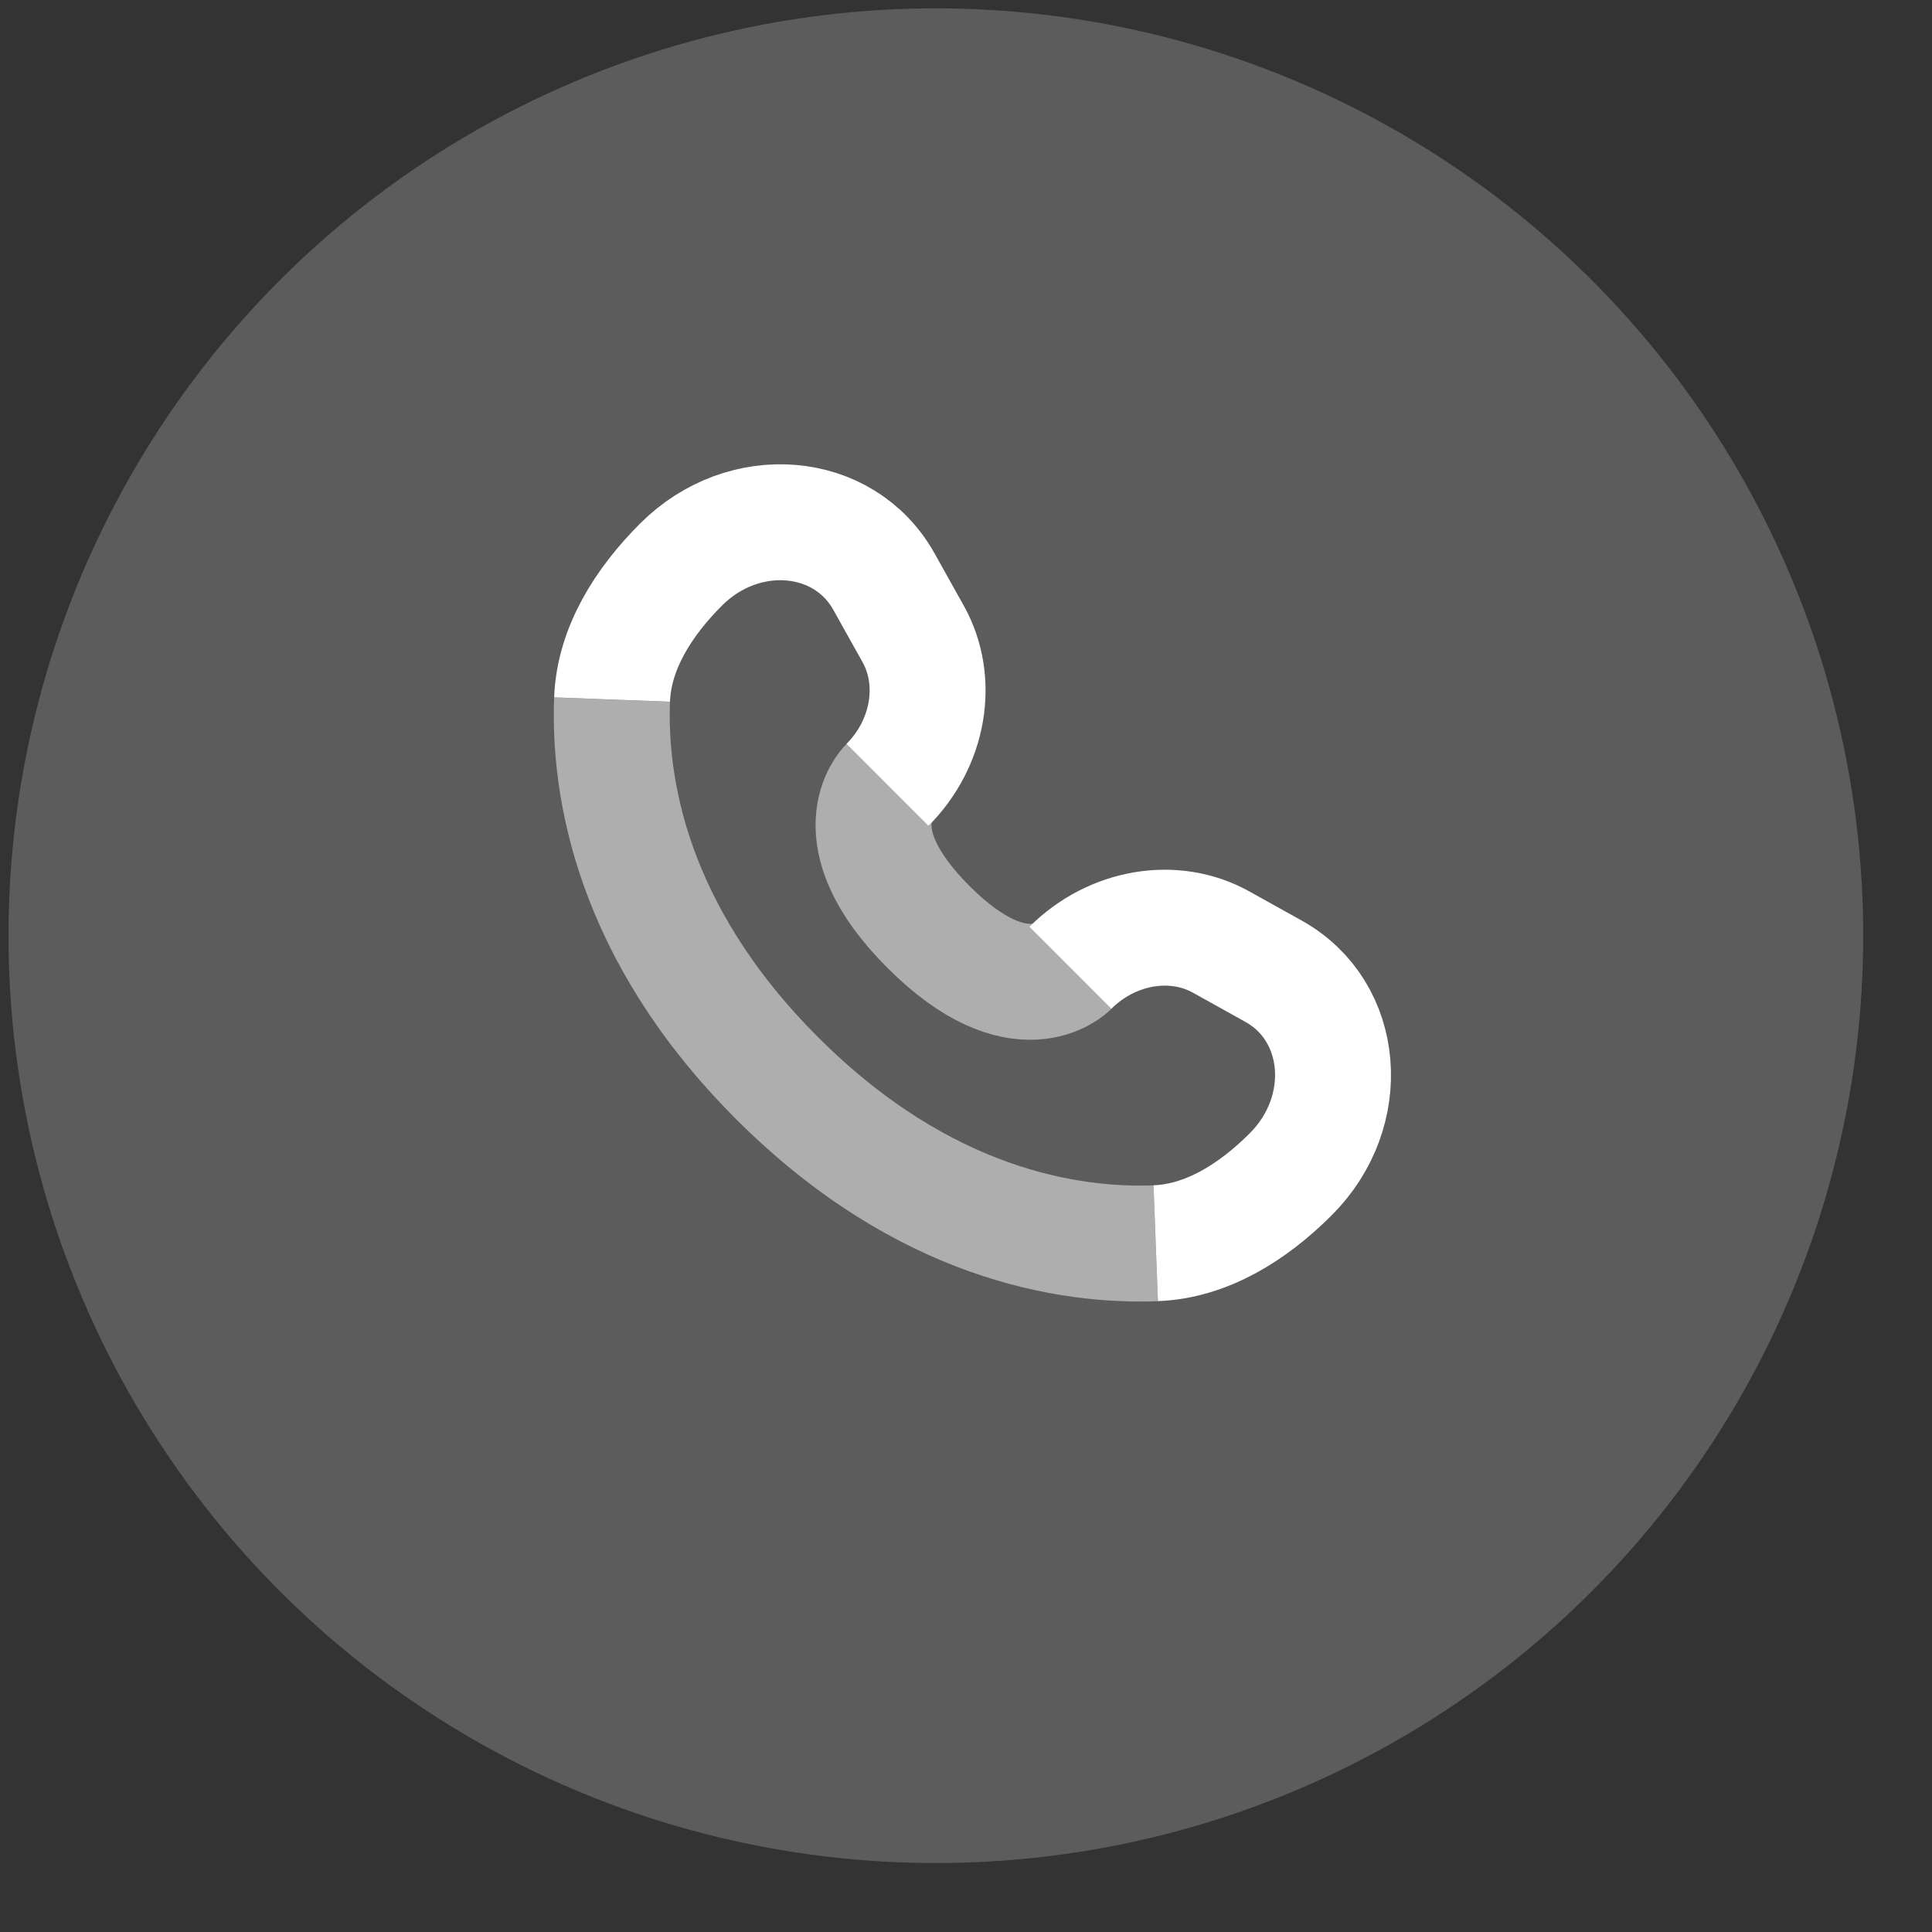 <?xml version="1.0" encoding="UTF-8"?> <svg xmlns="http://www.w3.org/2000/svg" width="25" height="25" viewBox="0 0 25 25" fill="none"><rect x="0" y="0" width="25" height="25" fill="#333333" stroke="none"/><circle cx="12.11" cy="12.108" r="12" transform="rotate(-0.525 12.11 12.108)" fill="white" fill-opacity="0.2"></circle><path d="M7.92 9.052C7.945 8.391 8.325 7.793 8.813 7.305C9.626 6.492 10.922 6.601 11.438 7.526L11.817 8.204C12.158 8.816 12.021 9.619 11.483 10.157M14.955 16.087C15.616 16.062 16.215 15.682 16.703 15.194C17.515 14.382 17.406 13.085 16.482 12.569L15.803 12.191C15.191 11.849 14.388 11.986 13.85 12.524" stroke="white" stroke-width="1.5"></path><path opacity="0.5" d="M7.92 9.053C7.878 10.166 8.159 12.056 10.056 13.952C11.952 15.848 13.842 16.13 14.955 16.088M13.85 12.525C13.85 12.525 13.197 13.178 12.014 11.994C10.83 10.811 11.483 10.158 11.483 10.158" stroke="white" stroke-width="1.5"></path></svg> 